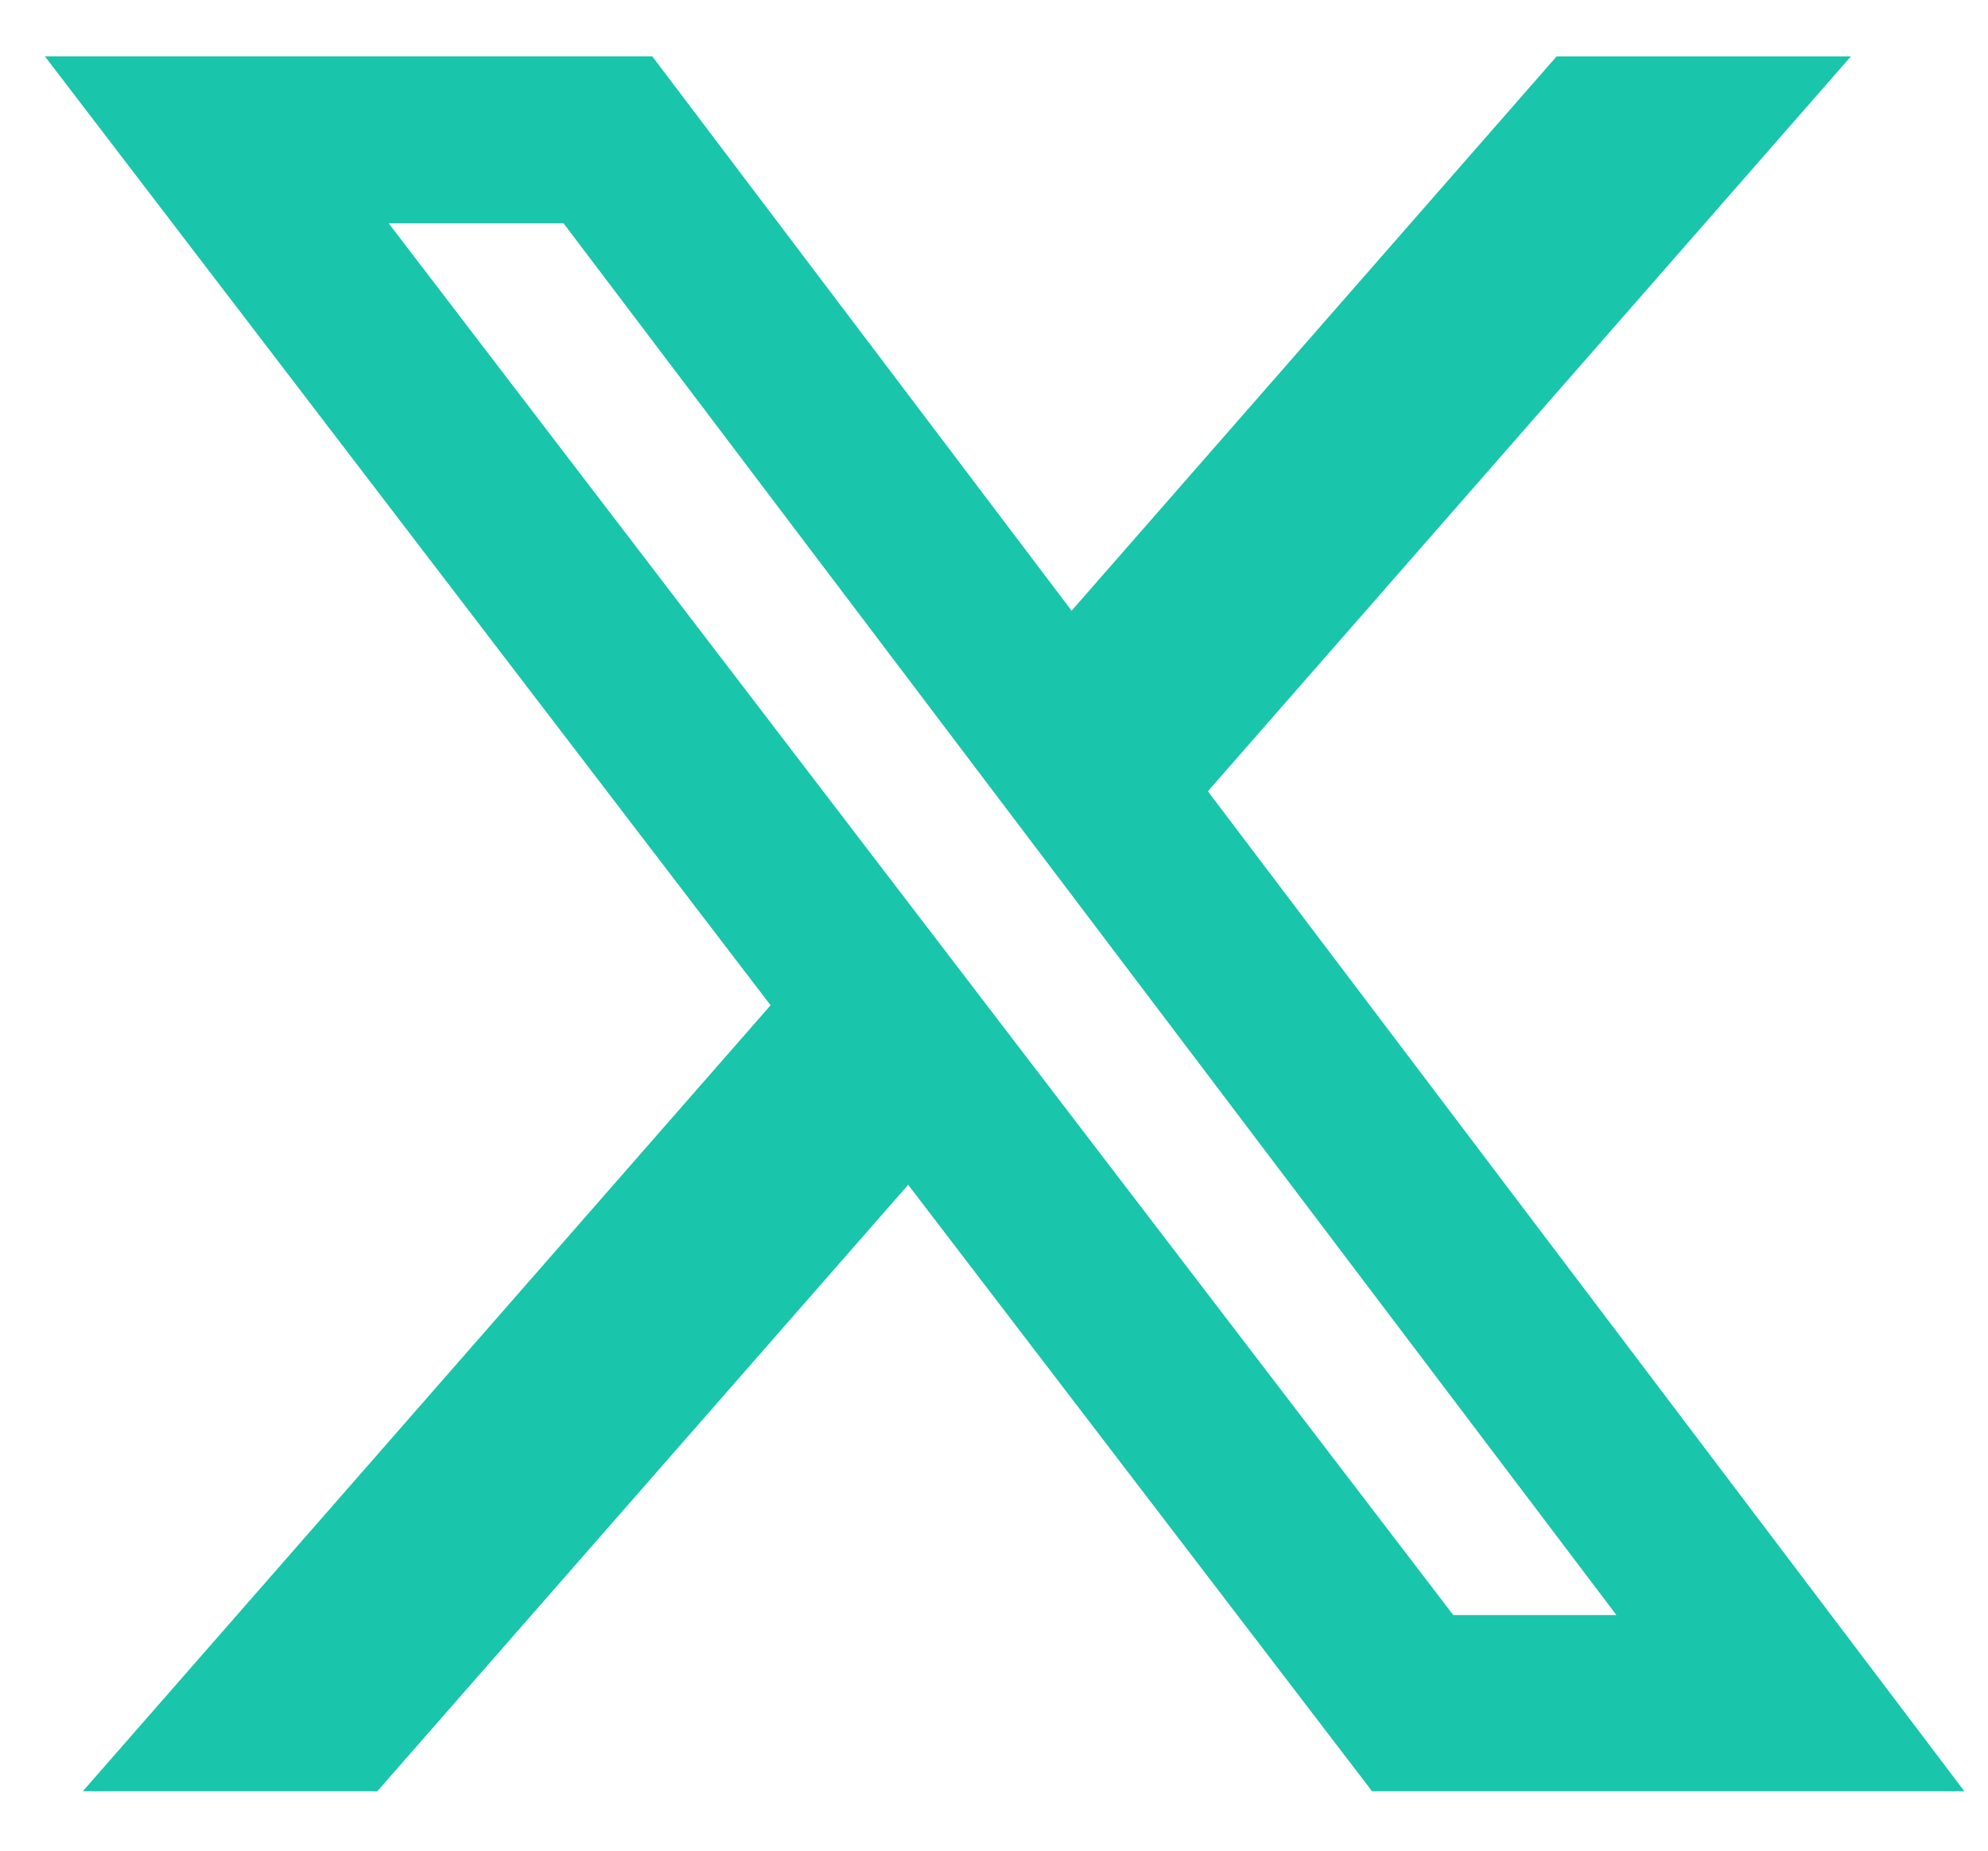 <svg xmlns="http://www.w3.org/2000/svg" width="29" height="27" fill="none"><path fill="#19C5AB" d="M22.707.823H27l-9.38 10.721 11.035 14.589h-8.64l-6.767-8.848-7.744 8.848H1.208l10.033-11.467L.655.822h8.86l6.117 8.088L22.707.823ZM21.2 23.563h2.38L8.221 3.258H5.67L21.2 23.563Z"/></svg>